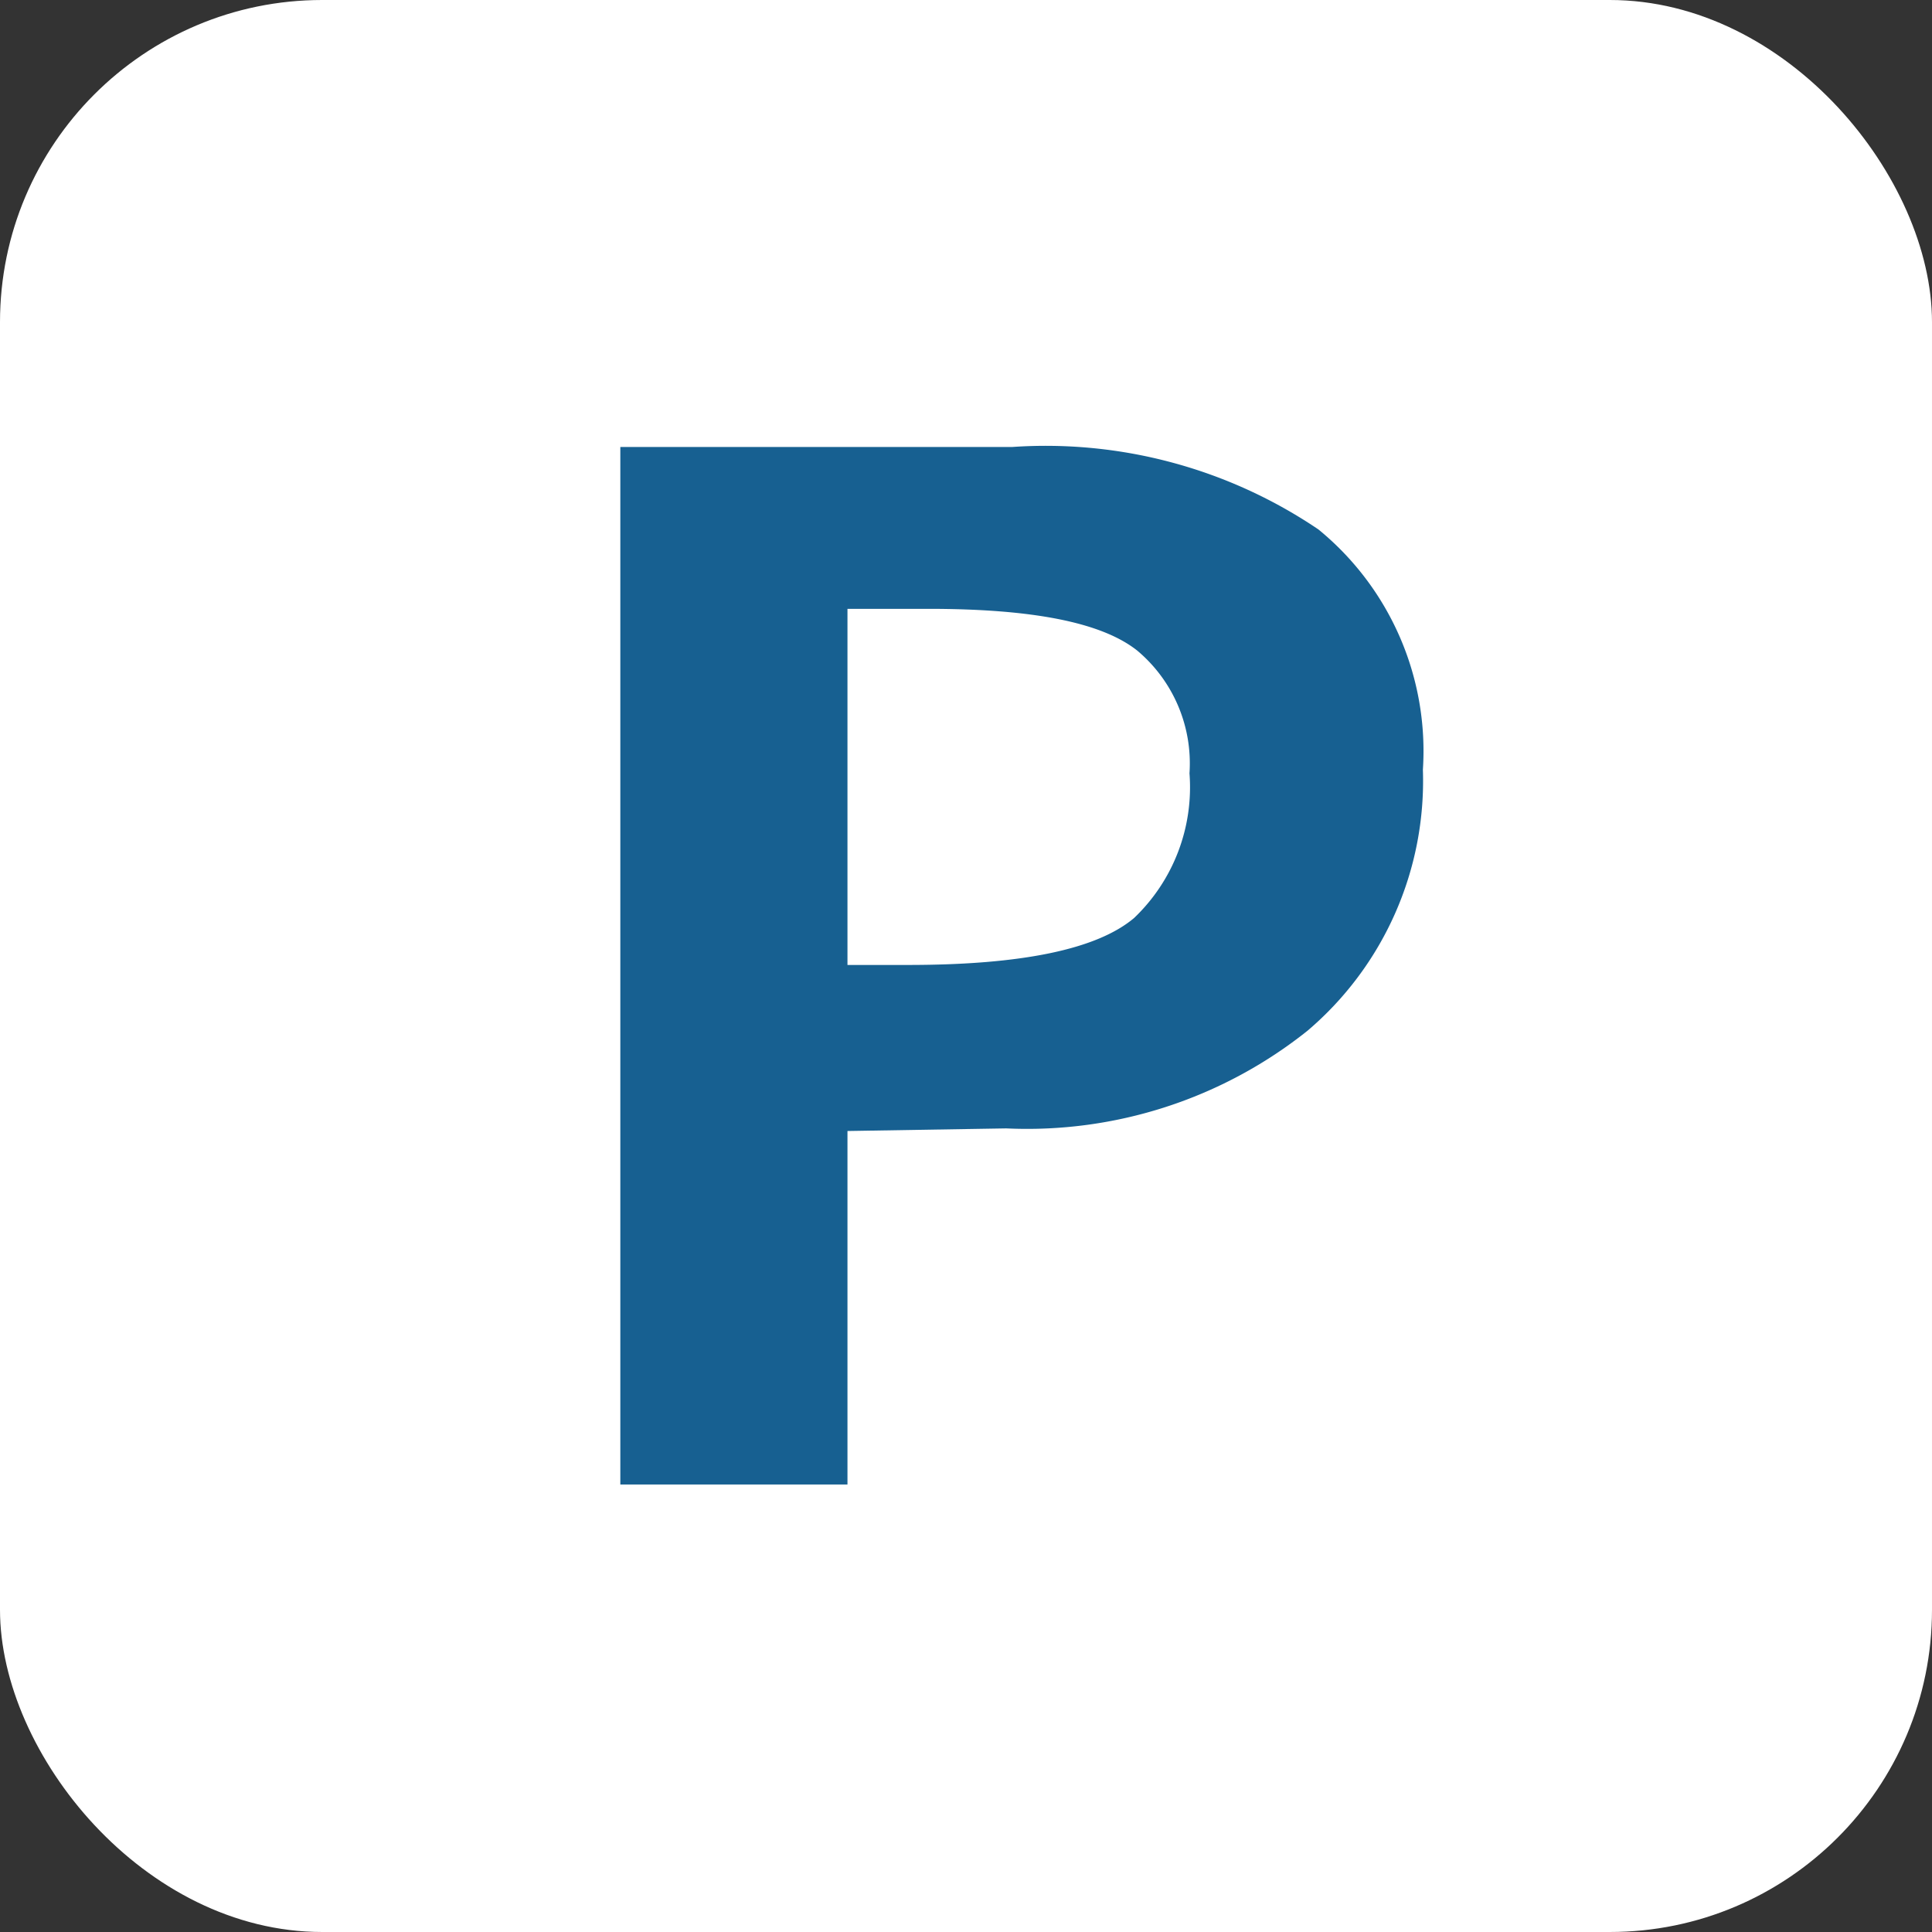 <svg id="レイヤー_1" data-name="レイヤー 1" xmlns="http://www.w3.org/2000/svg" width="37" height="37" viewBox="0 0 37 37">
  <rect x="0" y="0" width="37" height="37" fill="#333333" stroke="none"/>
  <defs>
    <style>
      .cls-1 {
        fill: #fff;
      }

      .cls-2 {
        fill: #176091;
      }
    </style>
  </defs>
  <title>footer_icon_parking</title>
  <rect class="cls-1" width="37" height="37" rx="6.17" ry="6.17"/>
  <path class="cls-2" d="M16.23,21.66v6.77H11.88V8.56h7.51a9.32,9.32,0,0,1,5.86,1.58,5.48,5.48,0,0,1,2,4.6,6.28,6.28,0,0,1-2.21,5,8.61,8.61,0,0,1-5.77,1.87Zm0-10v6.82h1.16c2.18,0,3.62-.3,4.33-.9a3.46,3.46,0,0,0,1.06-2.77,2.82,2.82,0,0,0-1-2.35c-.68-.54-2-.8-4-.8Z"/>
</svg>
